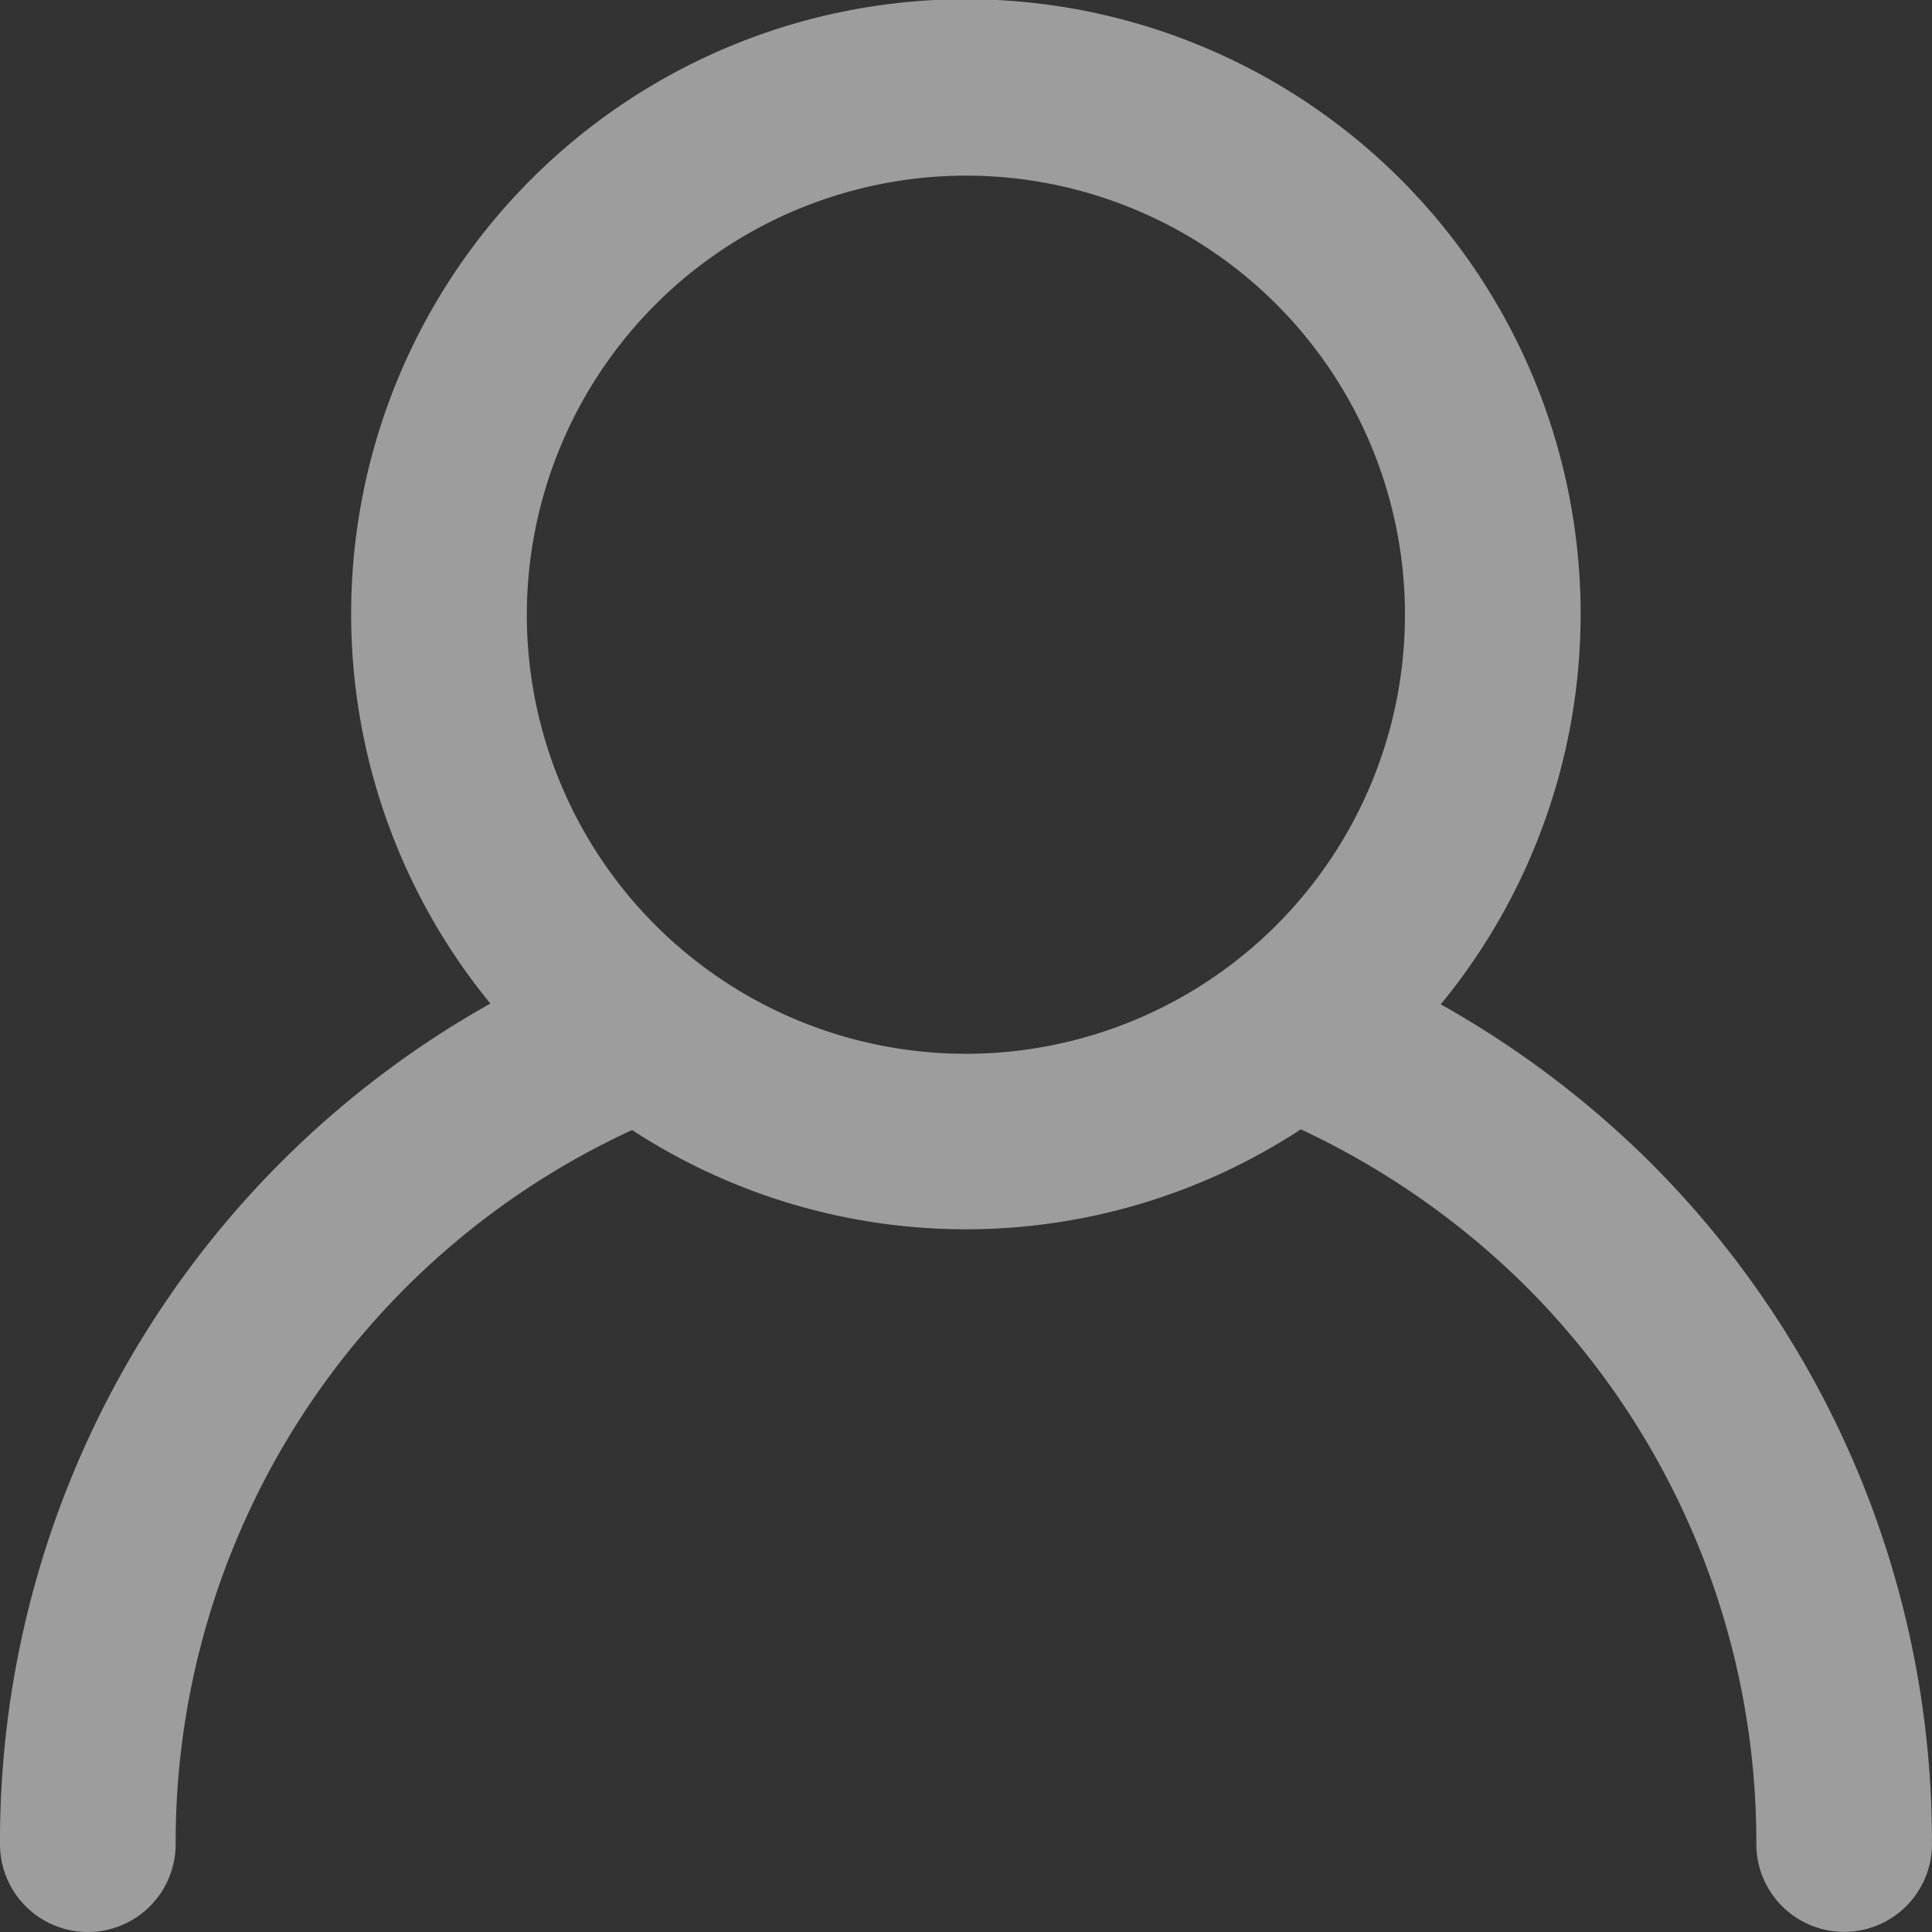 <svg xmlns="http://www.w3.org/2000/svg" width="53" height="53" viewBox="0 0 53 53">
  <rect x="0" y="0" width="53" height="53" fill="#333333" stroke="none"/>
  <path id="account" d="M.93,51.591a2.409,2.409,0,1,0,4.818,0A21.524,21.524,0,0,1,18.27,32a16.762,16.762,0,0,0,18.345-.019,21.983,21.983,0,0,1,6.144,4.277,21.542,21.542,0,0,1,6.352,15.329,2.409,2.409,0,1,0,4.818,0,26.327,26.327,0,0,0-7.764-18.735,26.677,26.677,0,0,0-5.711-4.3,16.864,16.864,0,1,0-26.072-.022A26.34,26.34,0,0,0,.93,51.591Zm26.5-45.773A12.045,12.045,0,1,1,15.382,17.864,12.06,12.06,0,0,1,27.427,5.818Z" transform="translate(-0.93 -1)" fill="#fff" opacity="0.52"/>
</svg>
